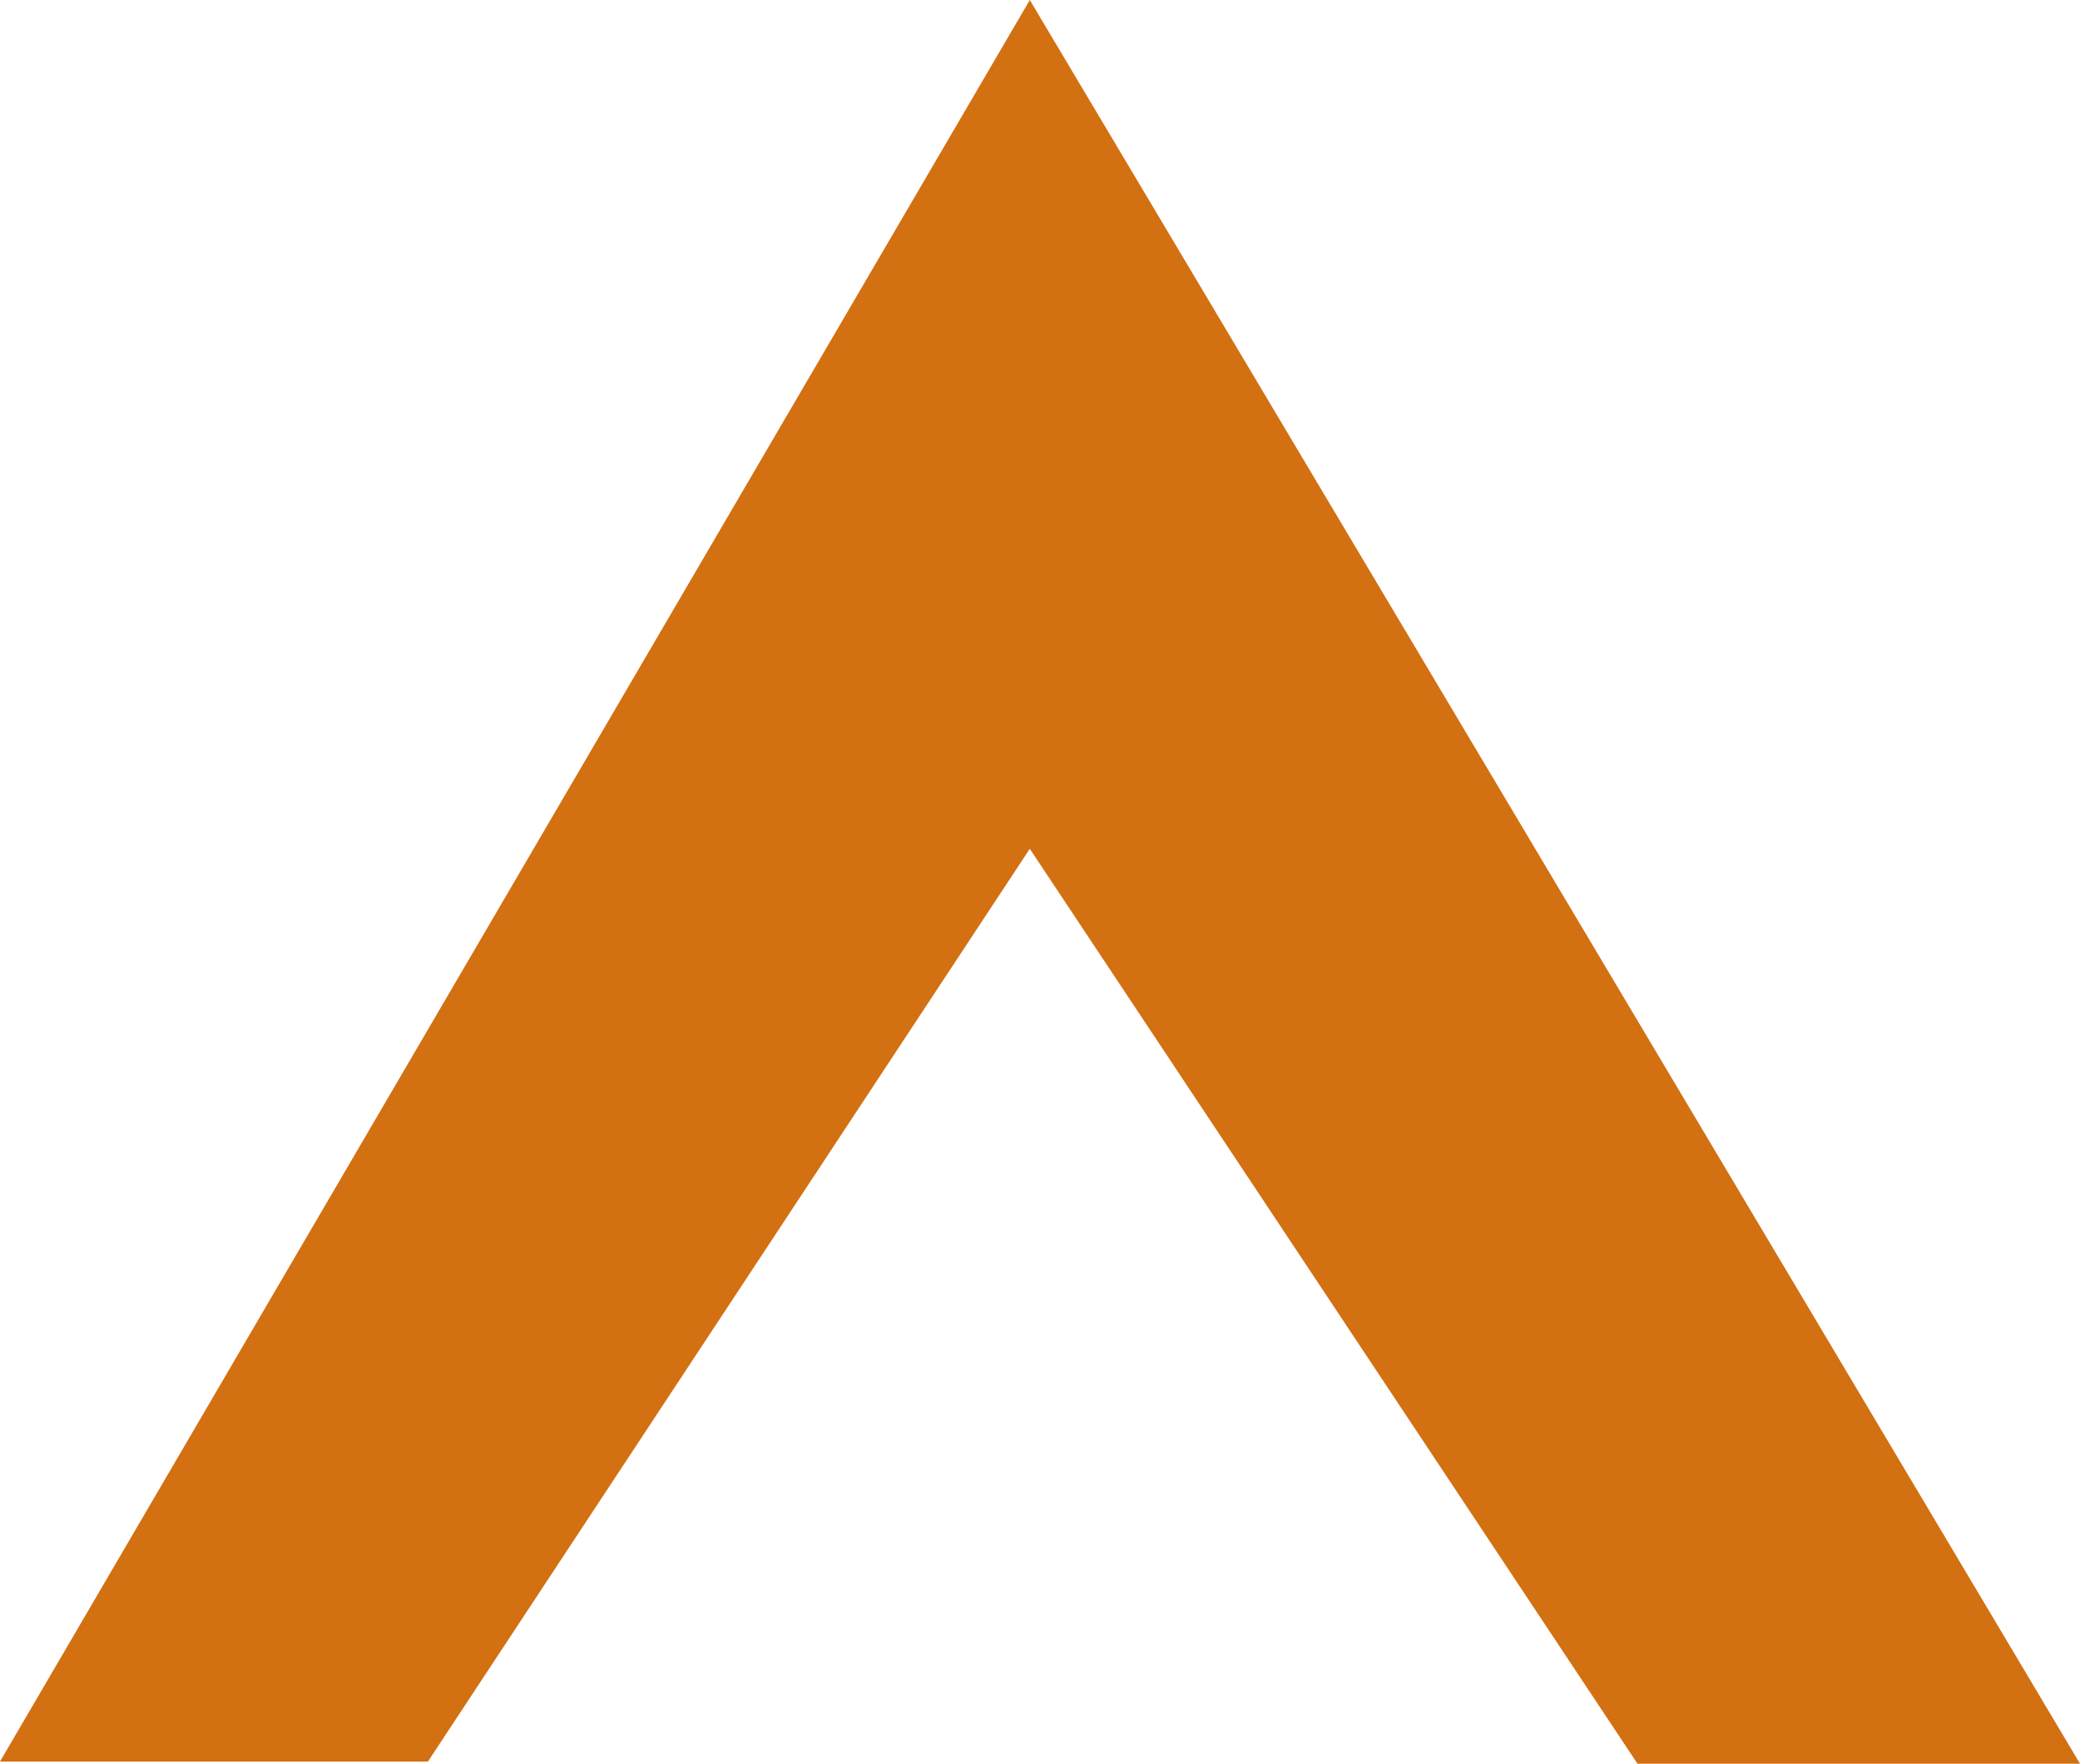 <?xml version="1.0" encoding="UTF-8"?><svg id="Layer_1" xmlns="http://www.w3.org/2000/svg" viewBox="0 0 557.37 472.57"><defs><style>.cls-1{fill:#d37012;stroke-width:0px;}</style></defs><polygon class="cls-1" points="275.95 0 0 471.99 114.67 471.99 275.95 227.43 438.79 472.57 557.37 472.57 275.95 0"/></svg>